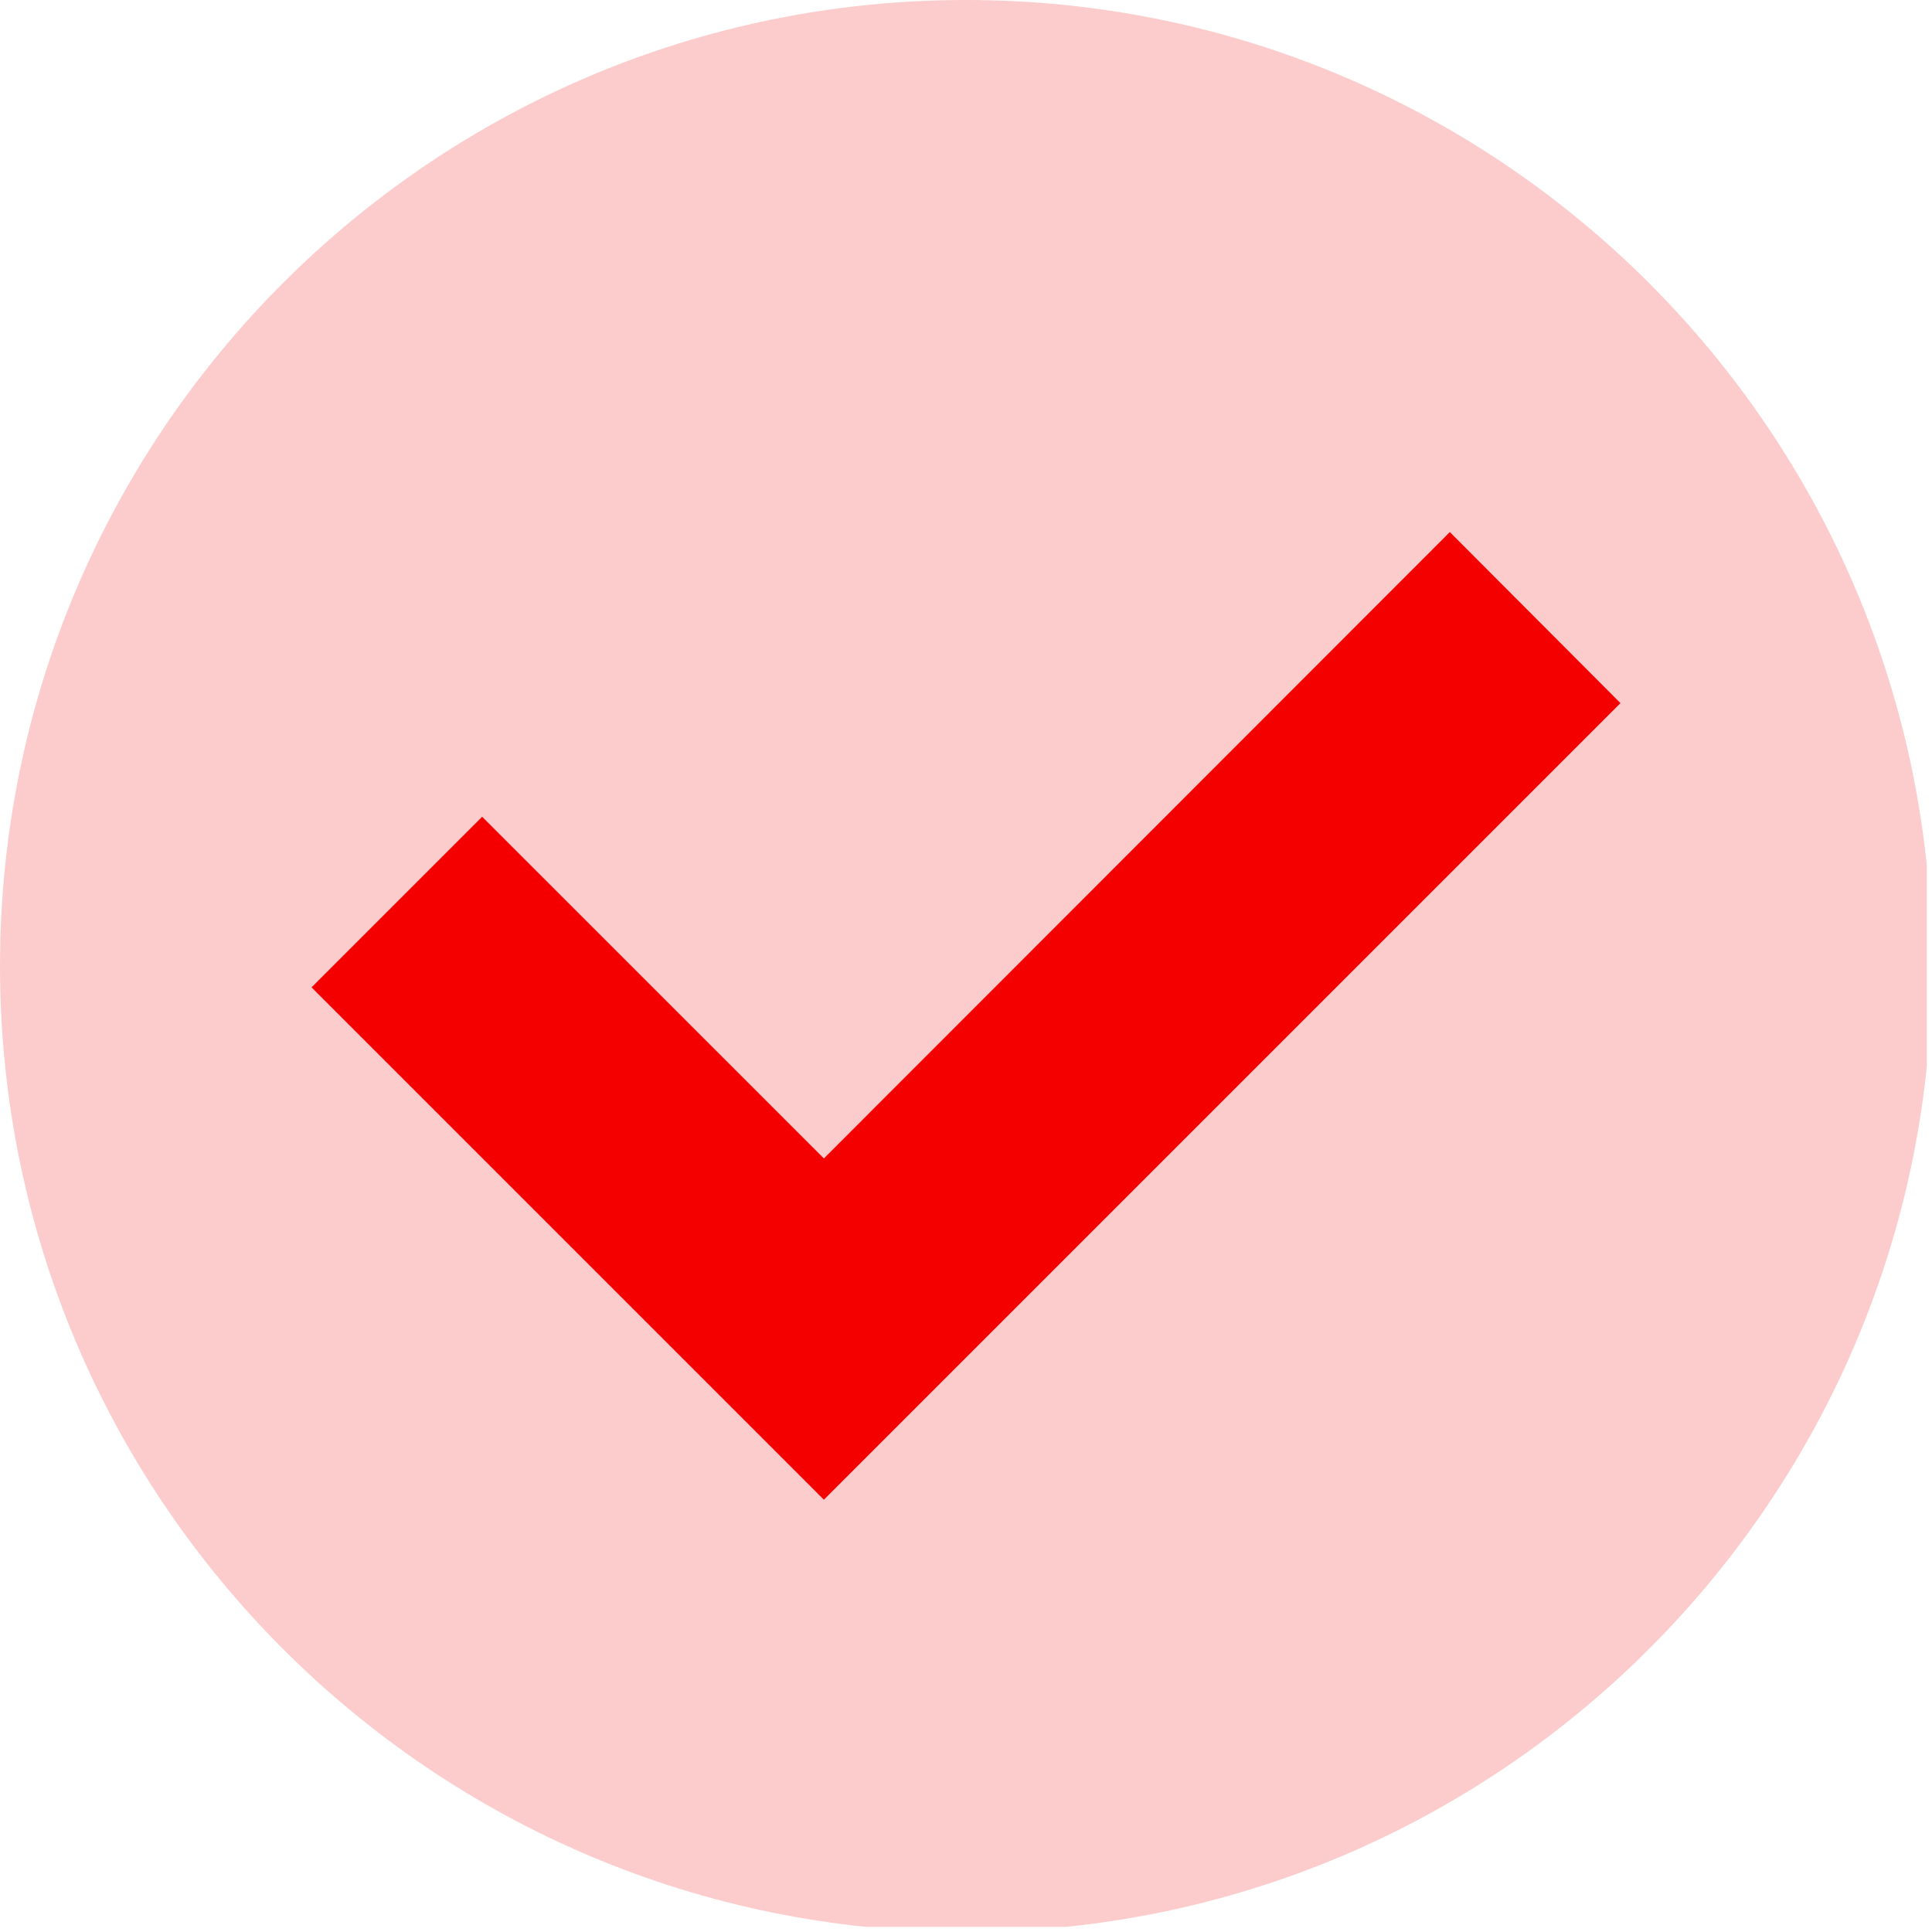 <svg xmlns="http://www.w3.org/2000/svg" xmlns:xlink="http://www.w3.org/1999/xlink" width="250" zoomAndPan="magnify" viewBox="0 0 187.5 187.5" height="250" preserveAspectRatio="xMidYMid meet" version="1.0"><defs><clipPath id="id1"><path d="M 0 0 L 187 0 L 187 187 L 0 187 Z M 0 0 " clip-rule="nonzero"/></clipPath></defs><g clip-path="url(#id1)"><path fill="#fccccc" d="M 187.5 93.75 C 187.5 145.508 145.508 187.5 93.75 187.5 C 41.992 187.5 0 145.508 0 93.75 C 0 41.992 41.992 0 93.75 0 C 145.508 0 187.5 41.992 187.5 93.75 Z M 187.5 93.75 " fill-opacity="1" fill-rule="evenodd"/></g><path fill="#f40000" d="M 30.234 95.824 L 79.957 145.547 L 157.266 68.238 L 140.707 51.637 L 79.957 112.426 L 46.793 79.266 Z M 30.234 95.824 " fill-opacity="1" fill-rule="evenodd"/></svg>